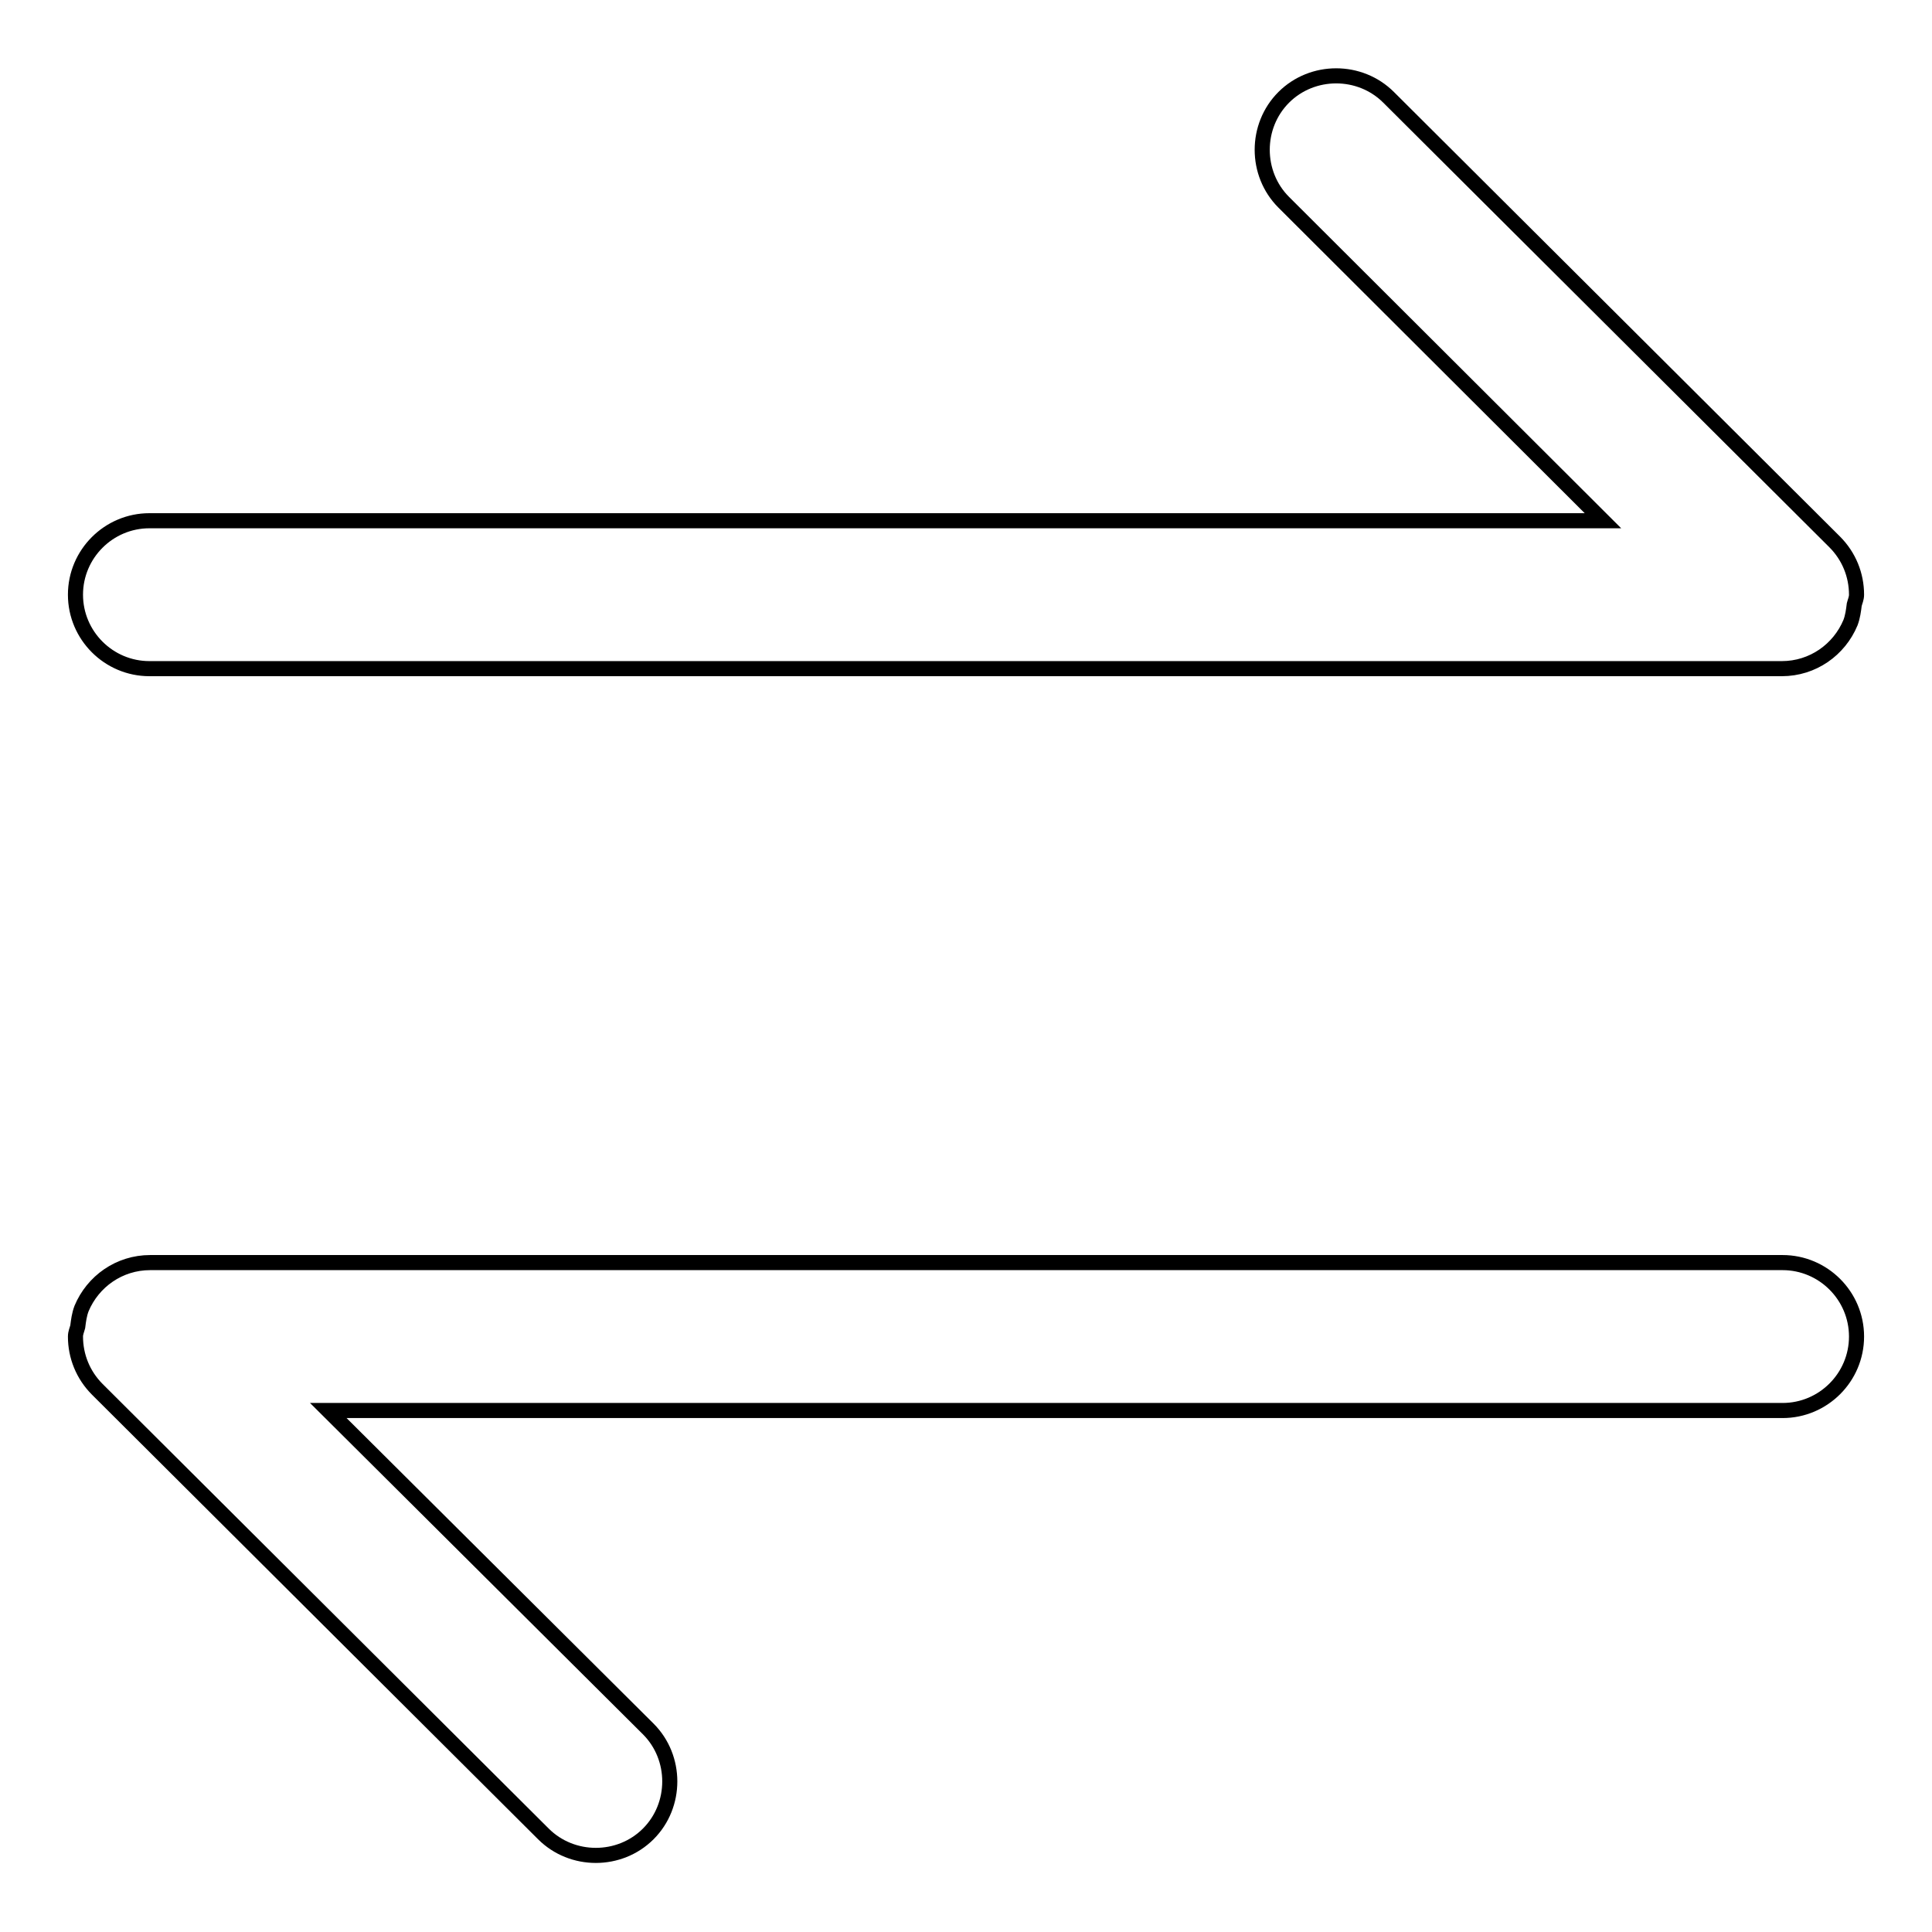 <?xml version="1.0" encoding="utf-8"?>
<!-- Svg Vector Icons : http://www.onlinewebfonts.com/icon -->
<!DOCTYPE svg PUBLIC "-//W3C//DTD SVG 1.1//EN" "http://www.w3.org/Graphics/SVG/1.1/DTD/svg11.dtd">
<svg version="1.1" xmlns="http://www.w3.org/2000/svg" xmlns:xlink="http://www.w3.org/1999/xlink" x="0px" y="0px" viewBox="0 0 256 256" enable-background="new 0 0 256 256" xml:space="preserve">
<g> <path stroke-width="2" fill-opacity="0" stroke="#000000"  d="M236.2,167.3c5.4,0,9.8,4.4,9.8,9.8c0,5.4-4.4,9.8-9.8,9.8H43.5l42.4,42.2c3.8,3.8,3.8,10.1,0,13.9 c-3.8,3.8-10.1,3.8-13.9,0l-59.1-58.9c-1.9-1.9-2.9-4.4-2.9-7c0,0,0,0,0,0c0-0.5,0.2-0.9,0.3-1.3c0.1-0.8,0.2-1.6,0.5-2.4 c1.5-3.6,5-6.1,9.1-6.1H236.2z M243.1,71.8c1.9,1.9,2.9,4.4,2.9,7c0,0,0,0,0,0c0,0.5-0.2,0.9-0.3,1.3c-0.1,0.8-0.2,1.6-0.5,2.4 c-1.5,3.6-5,6.1-9.1,6.1H19.8c-5.4,0-9.8-4.4-9.8-9.8c0-5.4,4.4-9.8,9.8-9.8h192.6l-42.3-42.2c-3.8-3.8-3.8-10.1,0-13.9 c3.8-3.8,10.1-3.8,13.9,0L243.1,71.8L243.1,71.8z"/></g>
</svg>